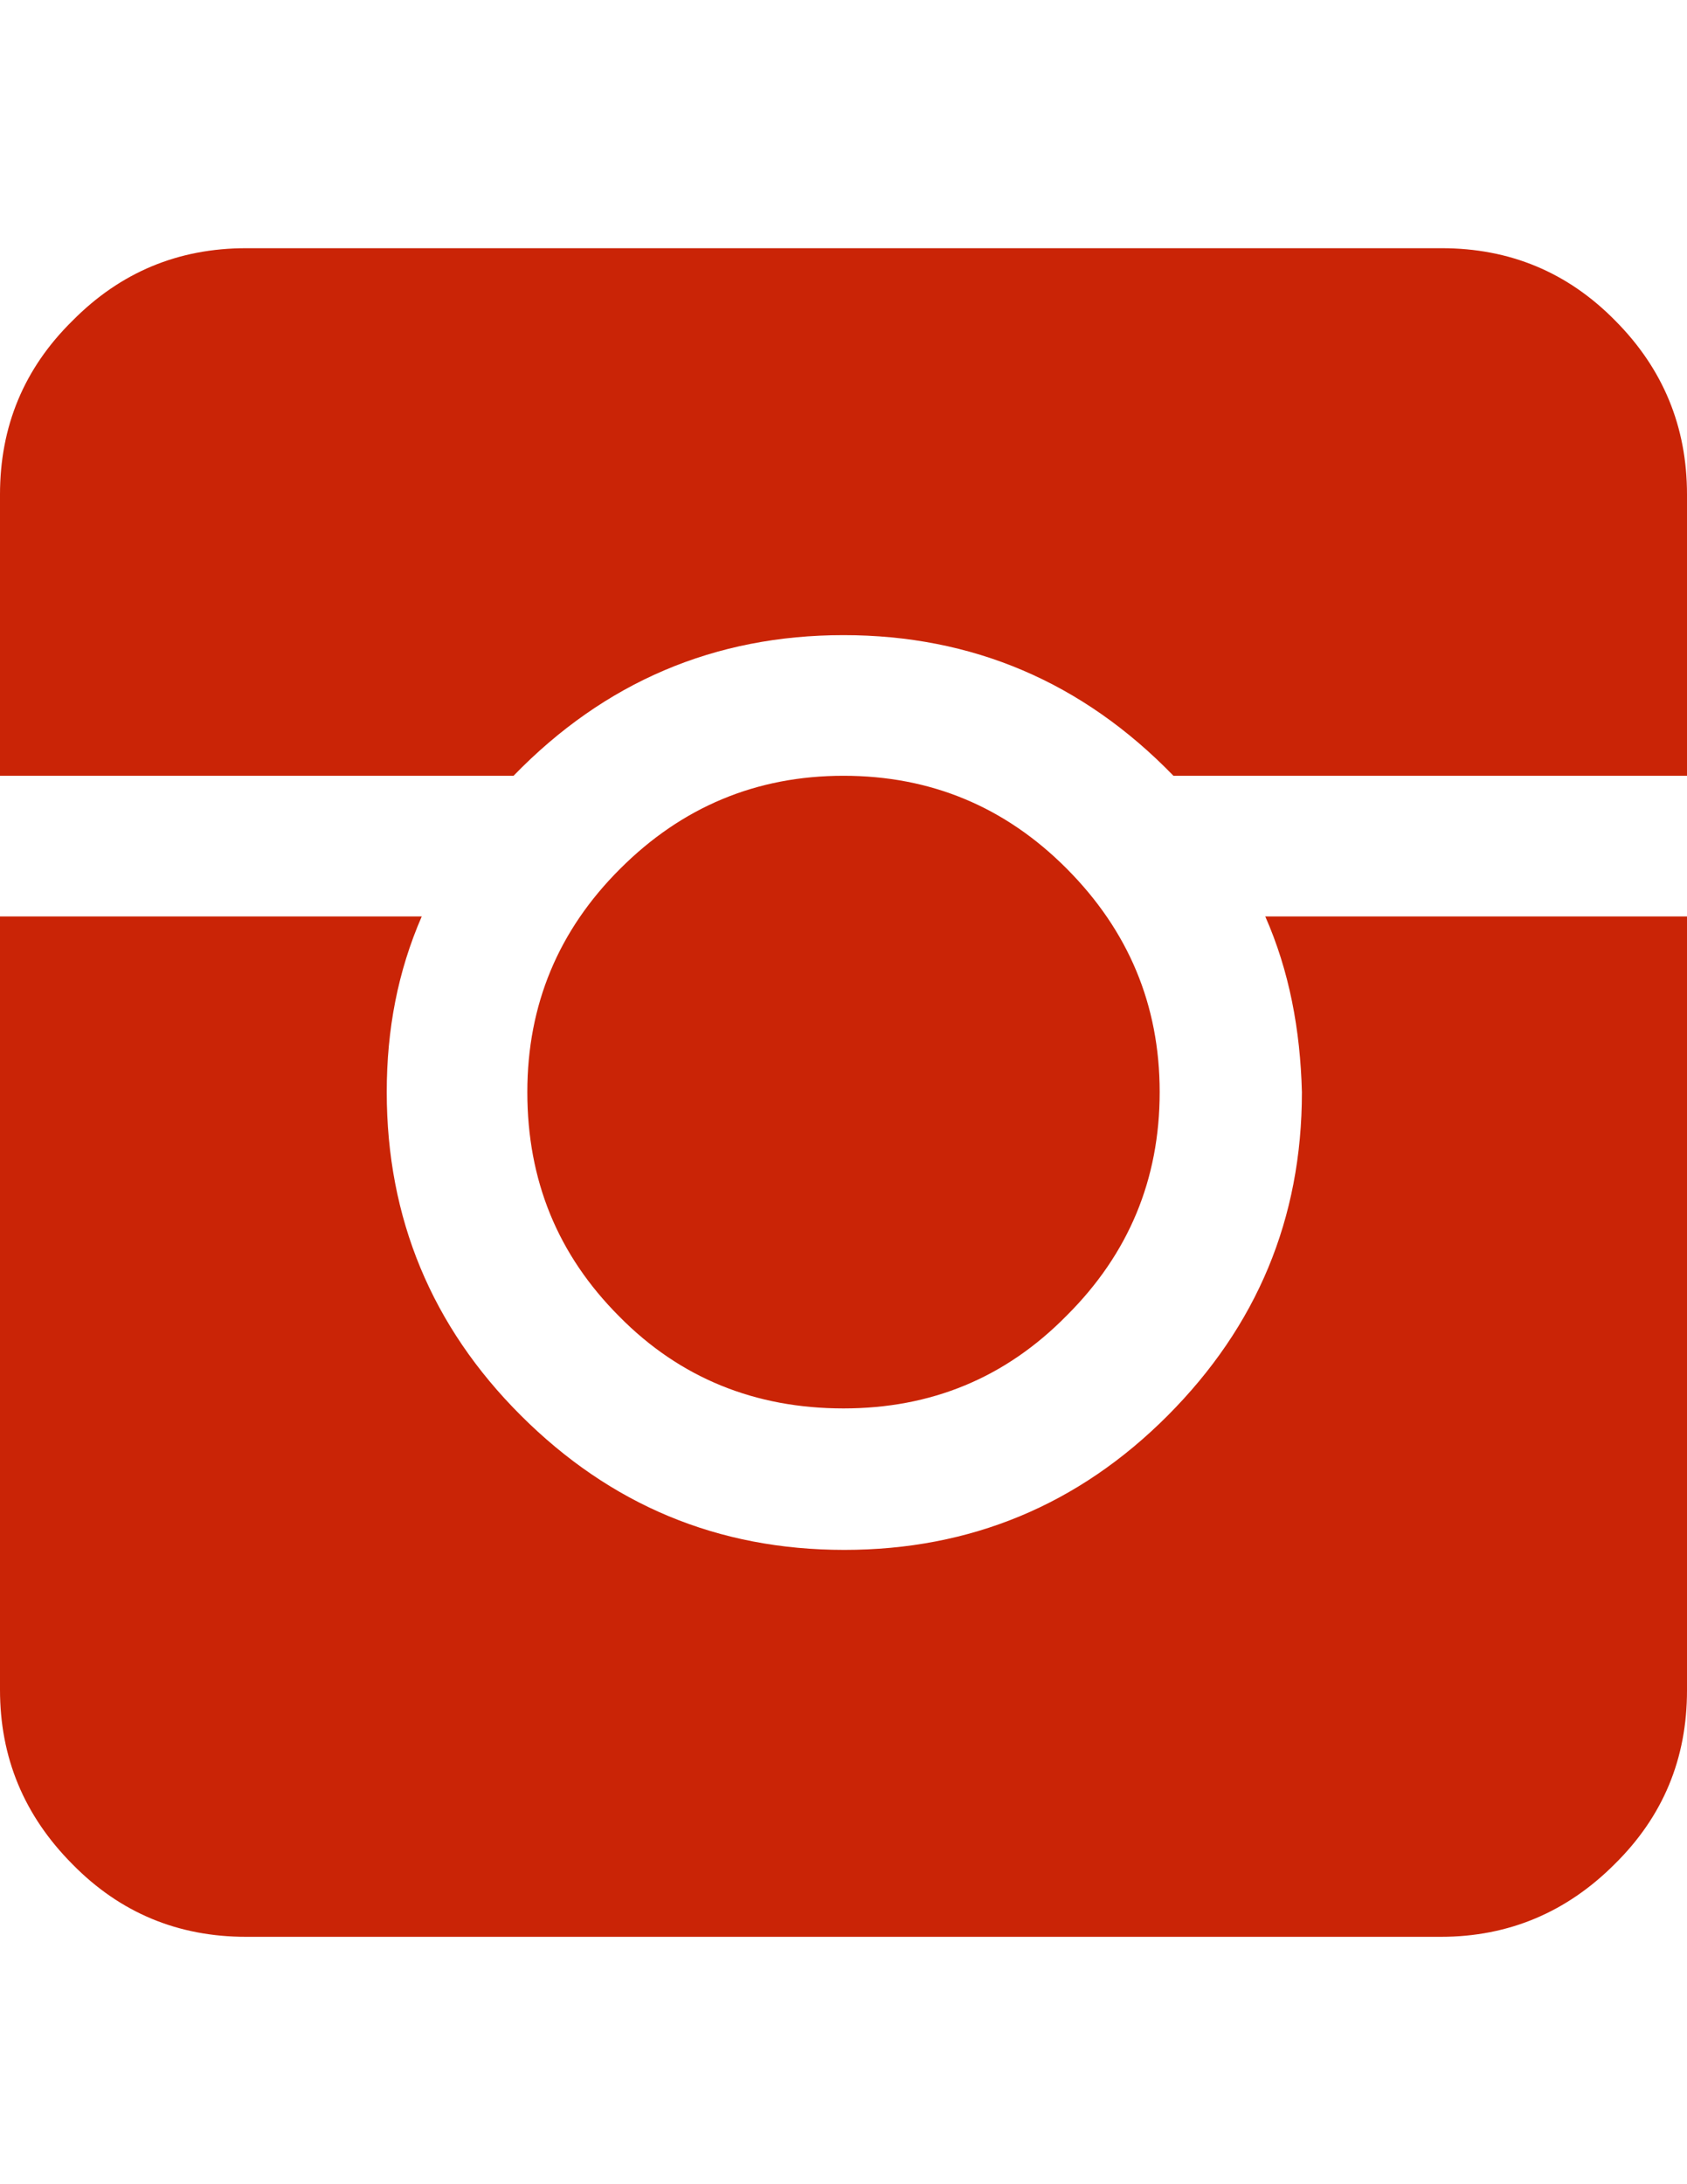 <?xml version="1.0" encoding="utf-8"?>
<!-- Generator: Adobe Illustrator 18.1.0, SVG Export Plug-In . SVG Version: 6.00 Build 0)  -->
<!DOCTYPE svg PUBLIC "-//W3C//DTD SVG 1.1//EN" "http://www.w3.org/Graphics/SVG/1.1/DTD/svg11.dtd">
<svg version="1.1" id="Icons" xmlns="http://www.w3.org/2000/svg" xmlns:xlink="http://www.w3.org/1999/xlink" x="0px" y="0px"
	 viewBox="0 0 612 792" enable-background="new 0 0 612 792" xml:space="preserve">
<g>
	<path fill="#CA2406" d="M612,179.3v102H425.7c-33-34-73-51-119.7-51s-86.7,17-119.7,51H0v-102c0-24.7,8.7-45.7,26.3-63
		C43.7,98.7,64.7,90,89.3,90H523c24.7,0,45.7,8.7,63,26.3C603.3,133.7,612,154.7,612,179.3z M459,332.3h153V613
		c0,24.7-8.7,45.7-26.3,63c-17.3,17.3-38.3,26.3-63,26.3H89.3c-24.7,0-45.7-8.7-63-26.3C8.7,658.3,0,637.3,0,612.7V332.3h153
		c-8.7,20-12.7,41-12.7,63.7c0,45.7,16.3,85,48.7,117.3S260.3,562,306.3,562c45.7,0,85-16.3,117.3-48.7S472.3,442,472.3,396
		C471.7,373.3,467.7,352,459,332.3z M306,510.7c-32,0-59.3-11-81.3-33.3C202.3,455,191.3,428,191.3,396c0-31.7,11.3-58.7,33.7-81
		c22.3-22.3,49.3-33.7,81-33.7s58.7,11.3,81,33.7s33.7,49.3,33.7,81s-11.3,58.7-33.7,81C364.7,499.7,337.7,510.7,306,510.7z"/>
</g>
</svg>
